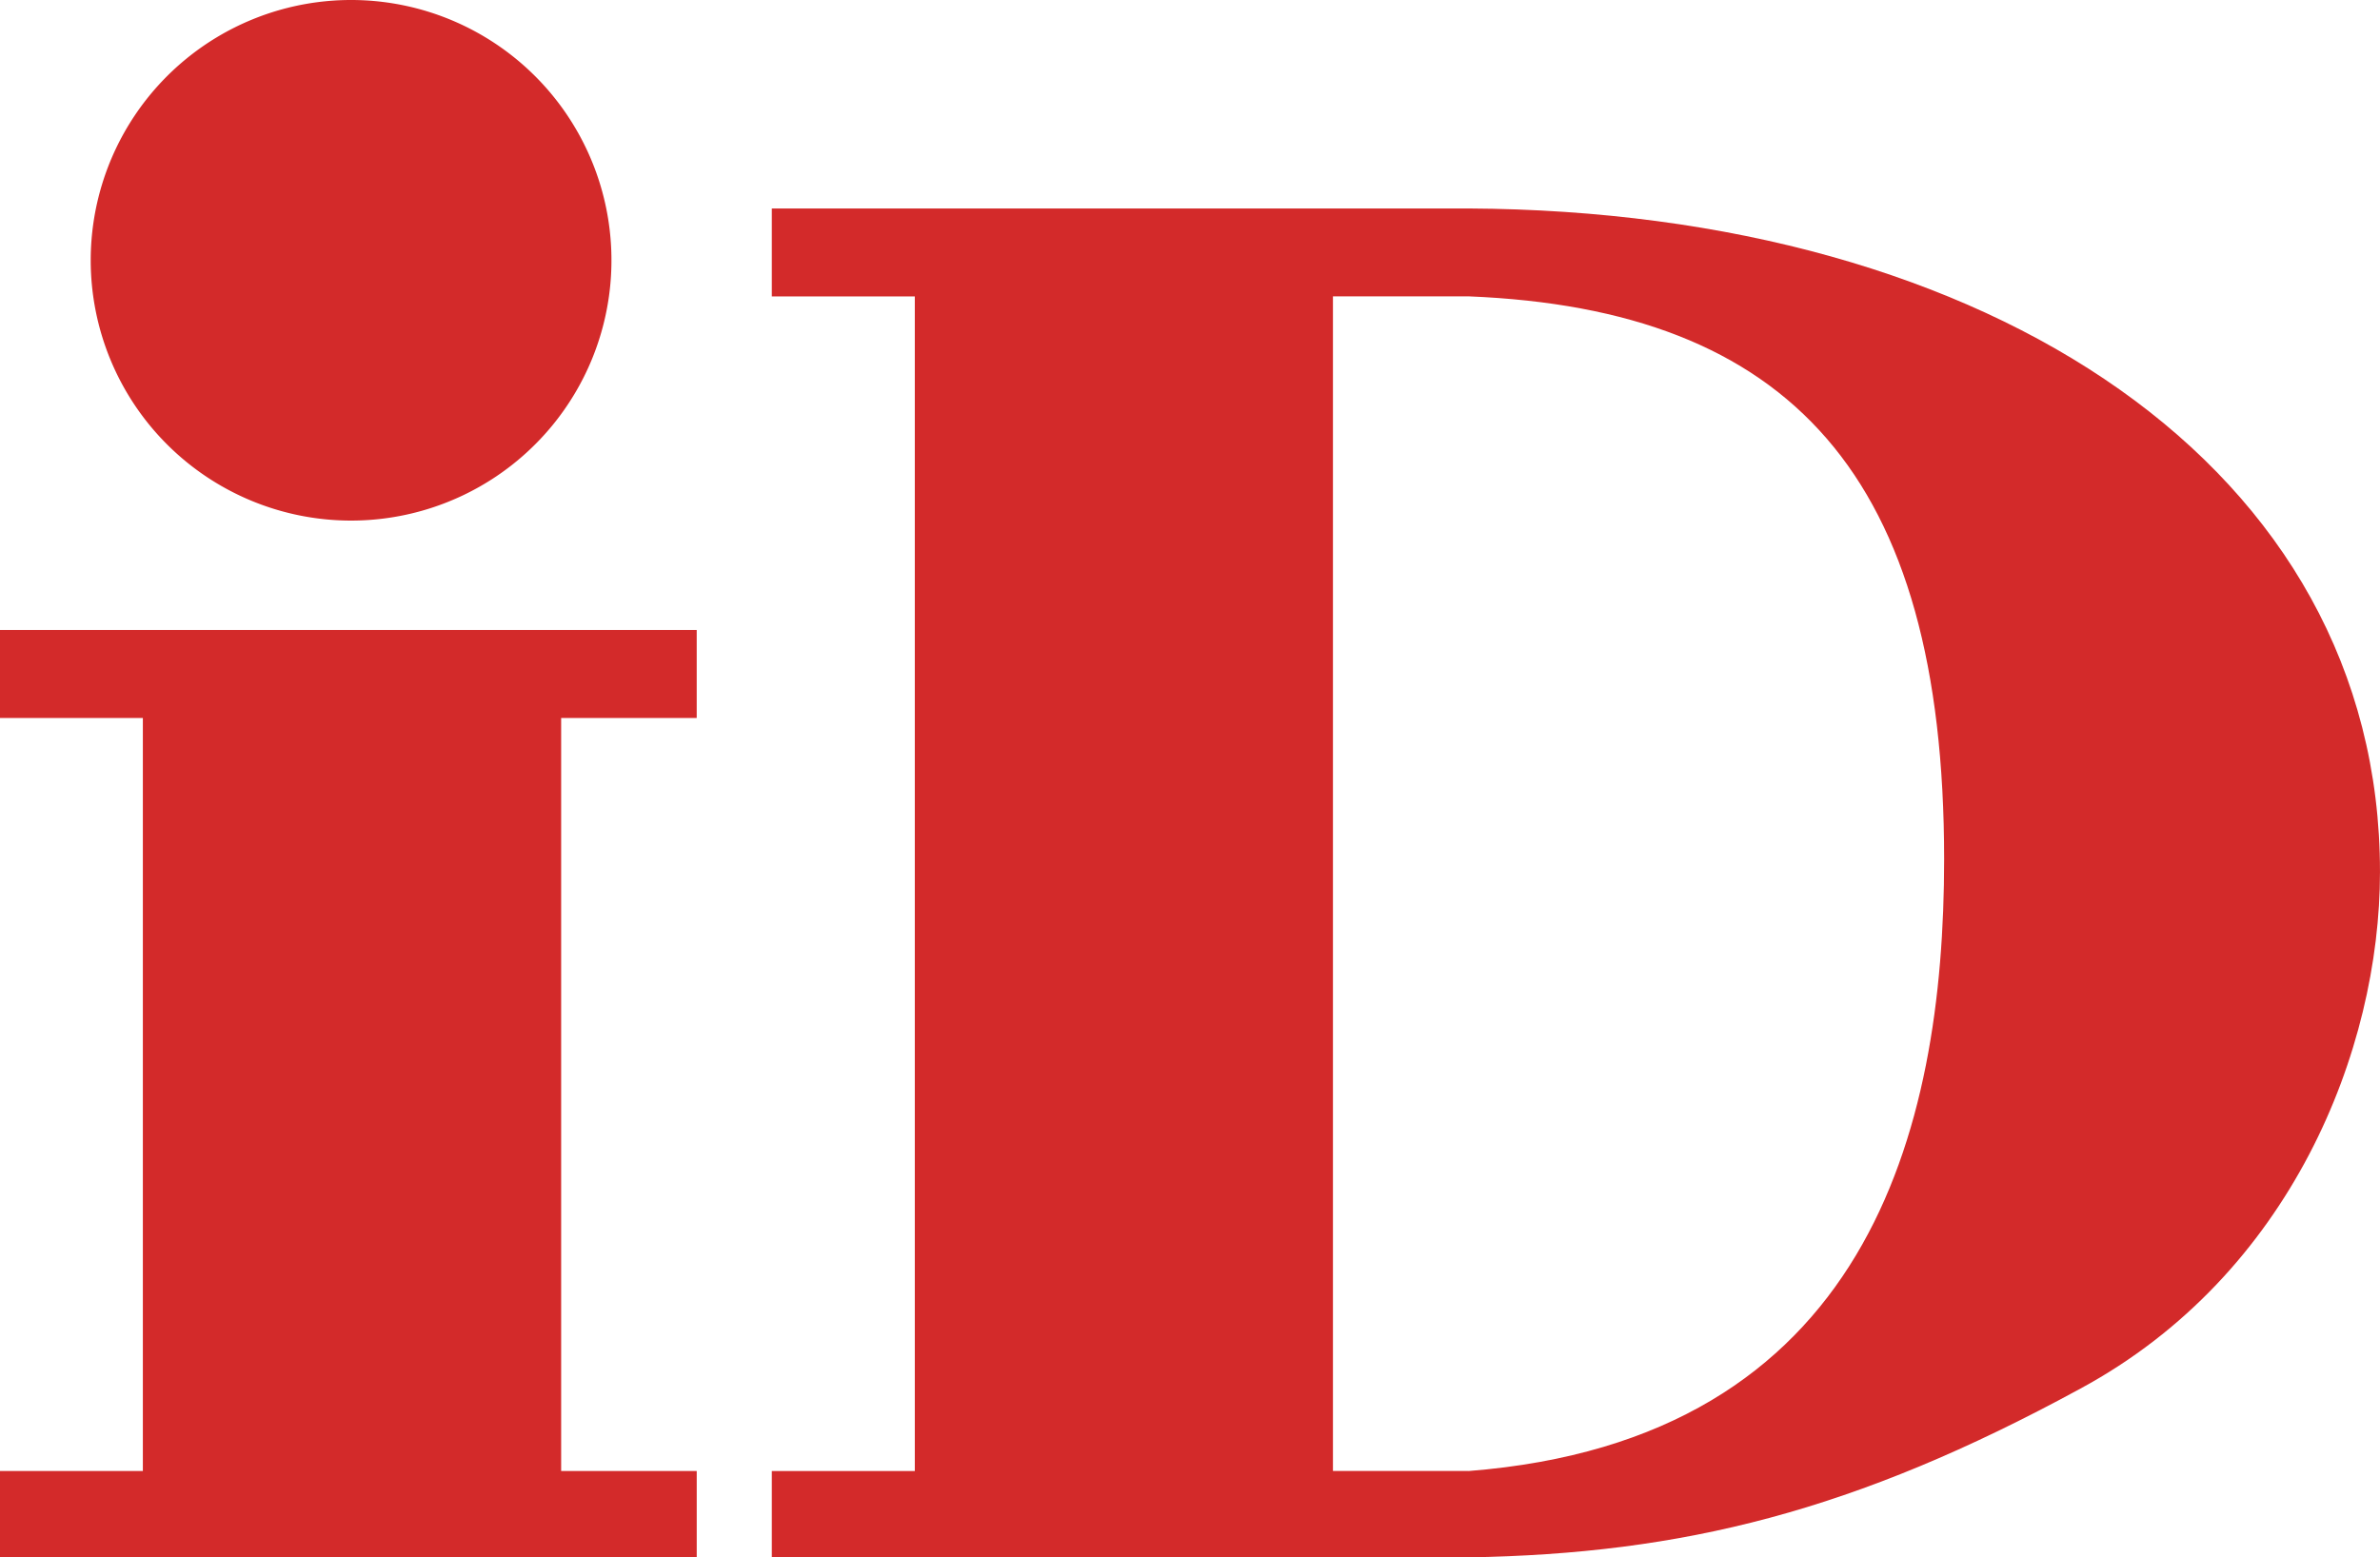 <svg id="グループ_32" data-name="グループ 32" xmlns="http://www.w3.org/2000/svg" xmlns:xlink="http://www.w3.org/1999/xlink" width="138.839" height="90.881" viewBox="0 0 138.839 90.881">
  <defs>
    <clipPath id="clip-path">
      <rect id="長方形_17" data-name="長方形 17" width="138.839" height="90.881" fill="none"/>
    </clipPath>
  </defs>
  <path id="パス_168" data-name="パス 168" d="M0,48.619v5.134H8.334V97.694H0v5.043H40.644V97.694H32.735V53.753h7.908V48.619Z" transform="translate(0 -11.856)" fill="#d32a2a"/>
  <g id="グループ_31" data-name="グループ 31" transform="translate(0 0)">
    <g id="グループ_30" data-name="グループ 30" clip-path="url(#clip-path)">
      <path id="パス_169" data-name="パス 169" d="M100.193,89.757H92.279V21.215h7.914c18.708.756,27.74,10.413,27.74,32.846,0,15.906-4.5,33.873-27.74,35.7m0-73.673H59.545v5.131h8.342V89.762H59.545V94.8h40.648c12.461-.211,22.5-2.663,35.7-9.853C148.166,78.3,153.359,65.208,153.359,54.8c0-23.607-22.791-38.56-53.166-38.713" transform="translate(-14.521 -3.922)" fill="#d32a2a"/>
      <path id="パス_170" data-name="パス 170" d="M22.19,30.378A15.189,15.189,0,1,0,7,15.192,15.19,15.19,0,0,0,22.19,30.378" transform="translate(-1.708 0)" fill="#d32a2a"/>
    </g>
  </g>
</svg>

